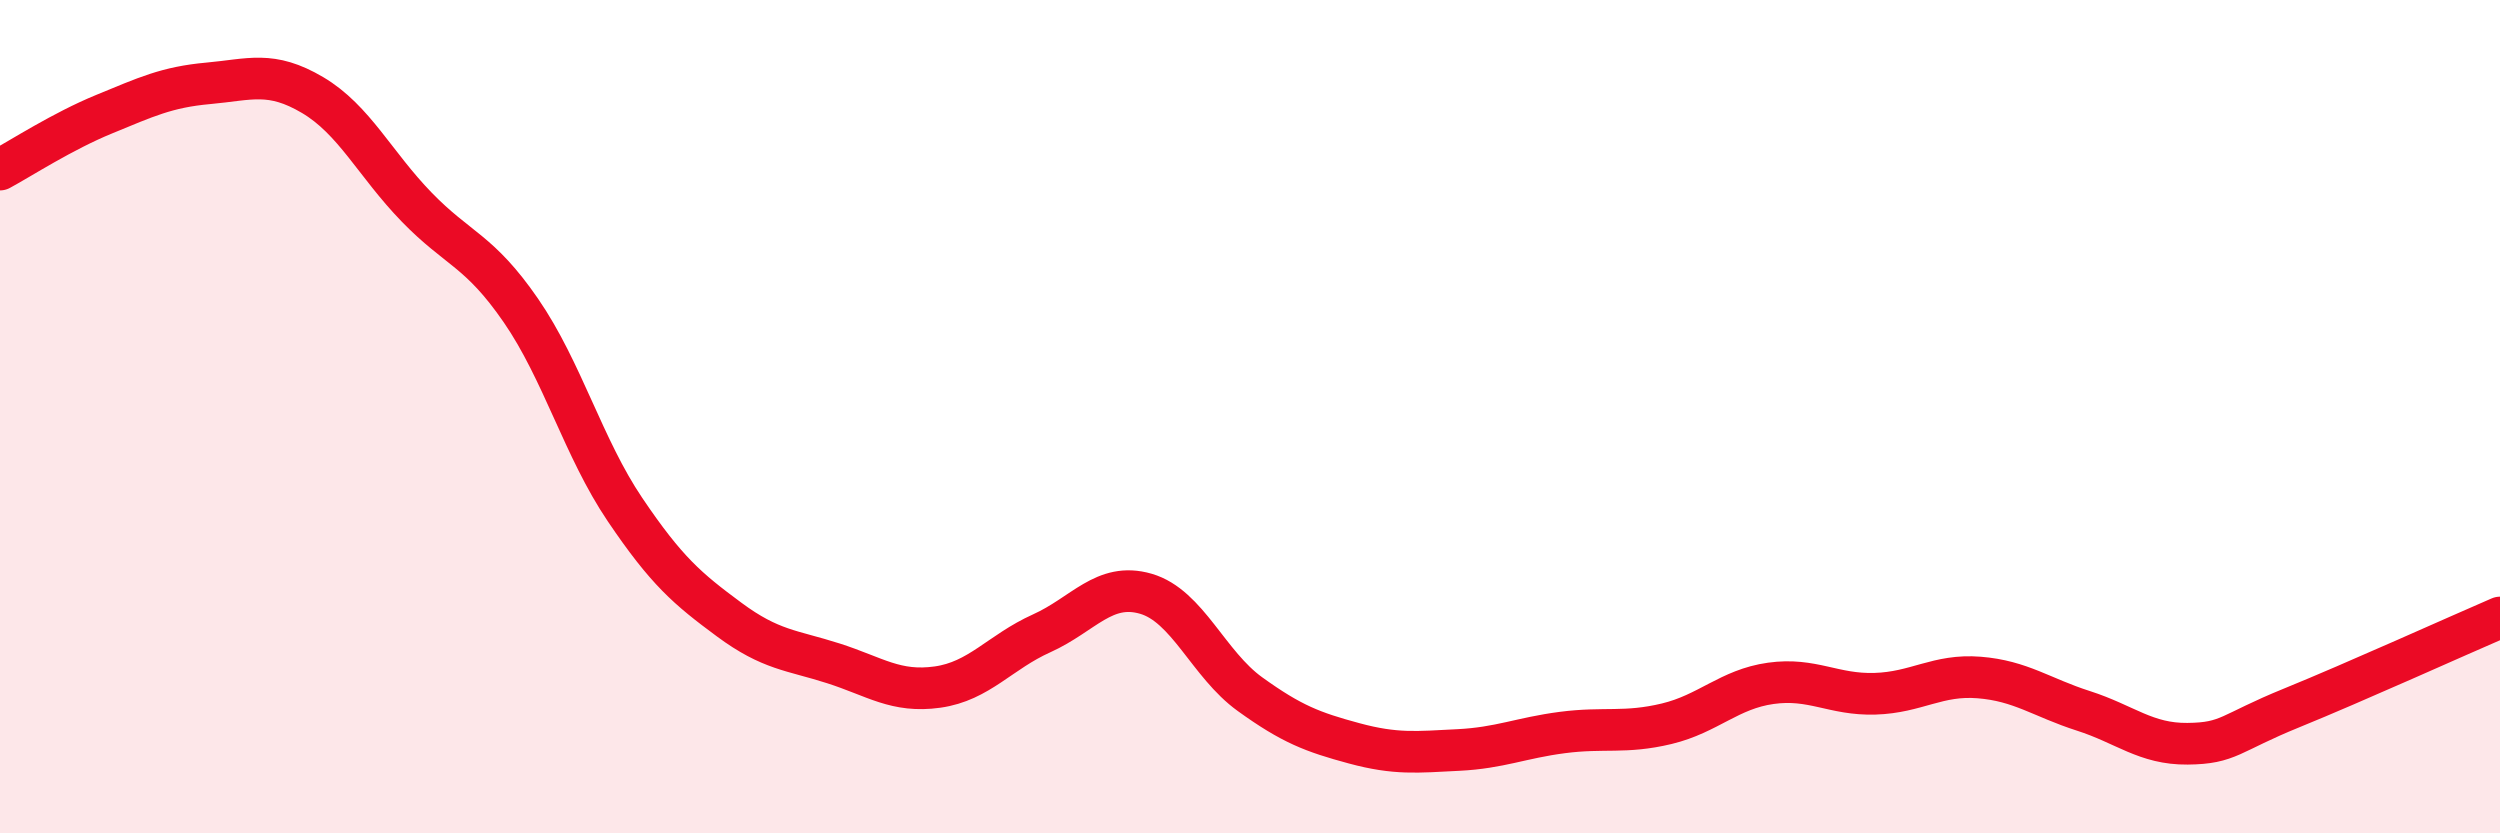 
    <svg width="60" height="20" viewBox="0 0 60 20" xmlns="http://www.w3.org/2000/svg">
      <path
        d="M 0,4.07 C 0.5,3.8 1.5,3.15 2.5,2.74 C 3.5,2.33 4,2.09 5,2 C 6,1.91 6.5,1.69 7.5,2.28 C 8.5,2.87 9,3.94 10,4.97 C 11,6 11.5,6 12.5,7.45 C 13.5,8.9 14,10.75 15,12.23 C 16,13.71 16.5,14.13 17.5,14.87 C 18.5,15.61 19,15.6 20,15.92 C 21,16.24 21.5,16.63 22.5,16.49 C 23.5,16.35 24,15.65 25,15.2 C 26,14.75 26.5,13.96 27.5,14.25 C 28.5,14.54 29,15.94 30,16.66 C 31,17.38 31.5,17.57 32.5,17.84 C 33.5,18.11 34,18.05 35,18 C 36,17.95 36.5,17.71 37.5,17.58 C 38.5,17.45 39,17.61 40,17.37 C 41,17.13 41.5,16.54 42.5,16.4 C 43.5,16.26 44,16.68 45,16.65 C 46,16.62 46.5,16.18 47.5,16.26 C 48.5,16.34 49,16.74 50,17.06 C 51,17.38 51.5,17.86 52.5,17.85 C 53.5,17.84 53.5,17.6 55,16.99 C 56.5,16.38 59,15.25 60,14.82L60 20L0 20Z"
        fill="#EB0A25"
        opacity="0.1"
        stroke-linecap="round"
        stroke-linejoin="round"
      />
      <path
        d="M 0,4.07 C 0.5,3.8 1.5,3.15 2.5,2.74 C 3.5,2.33 4,2.09 5,2 C 6,1.91 6.5,1.69 7.5,2.28 C 8.5,2.87 9,3.94 10,4.97 C 11,6 11.5,6 12.5,7.45 C 13.5,8.9 14,10.75 15,12.23 C 16,13.71 16.5,14.13 17.5,14.87 C 18.5,15.61 19,15.6 20,15.92 C 21,16.24 21.5,16.63 22.5,16.49 C 23.5,16.35 24,15.65 25,15.2 C 26,14.75 26.5,13.96 27.5,14.25 C 28.5,14.54 29,15.94 30,16.66 C 31,17.38 31.5,17.57 32.5,17.84 C 33.5,18.11 34,18.05 35,18 C 36,17.95 36.5,17.71 37.5,17.58 C 38.5,17.45 39,17.61 40,17.37 C 41,17.13 41.5,16.54 42.5,16.4 C 43.5,16.26 44,16.68 45,16.65 C 46,16.62 46.5,16.18 47.5,16.26 C 48.5,16.34 49,16.74 50,17.06 C 51,17.38 51.5,17.86 52.5,17.85 C 53.5,17.84 53.5,17.6 55,16.99 C 56.5,16.38 59,15.25 60,14.82"
        stroke="#EB0A25"
        stroke-width="1"
        fill="none"
        stroke-linecap="round"
        stroke-linejoin="round"
      />
    </svg>
  